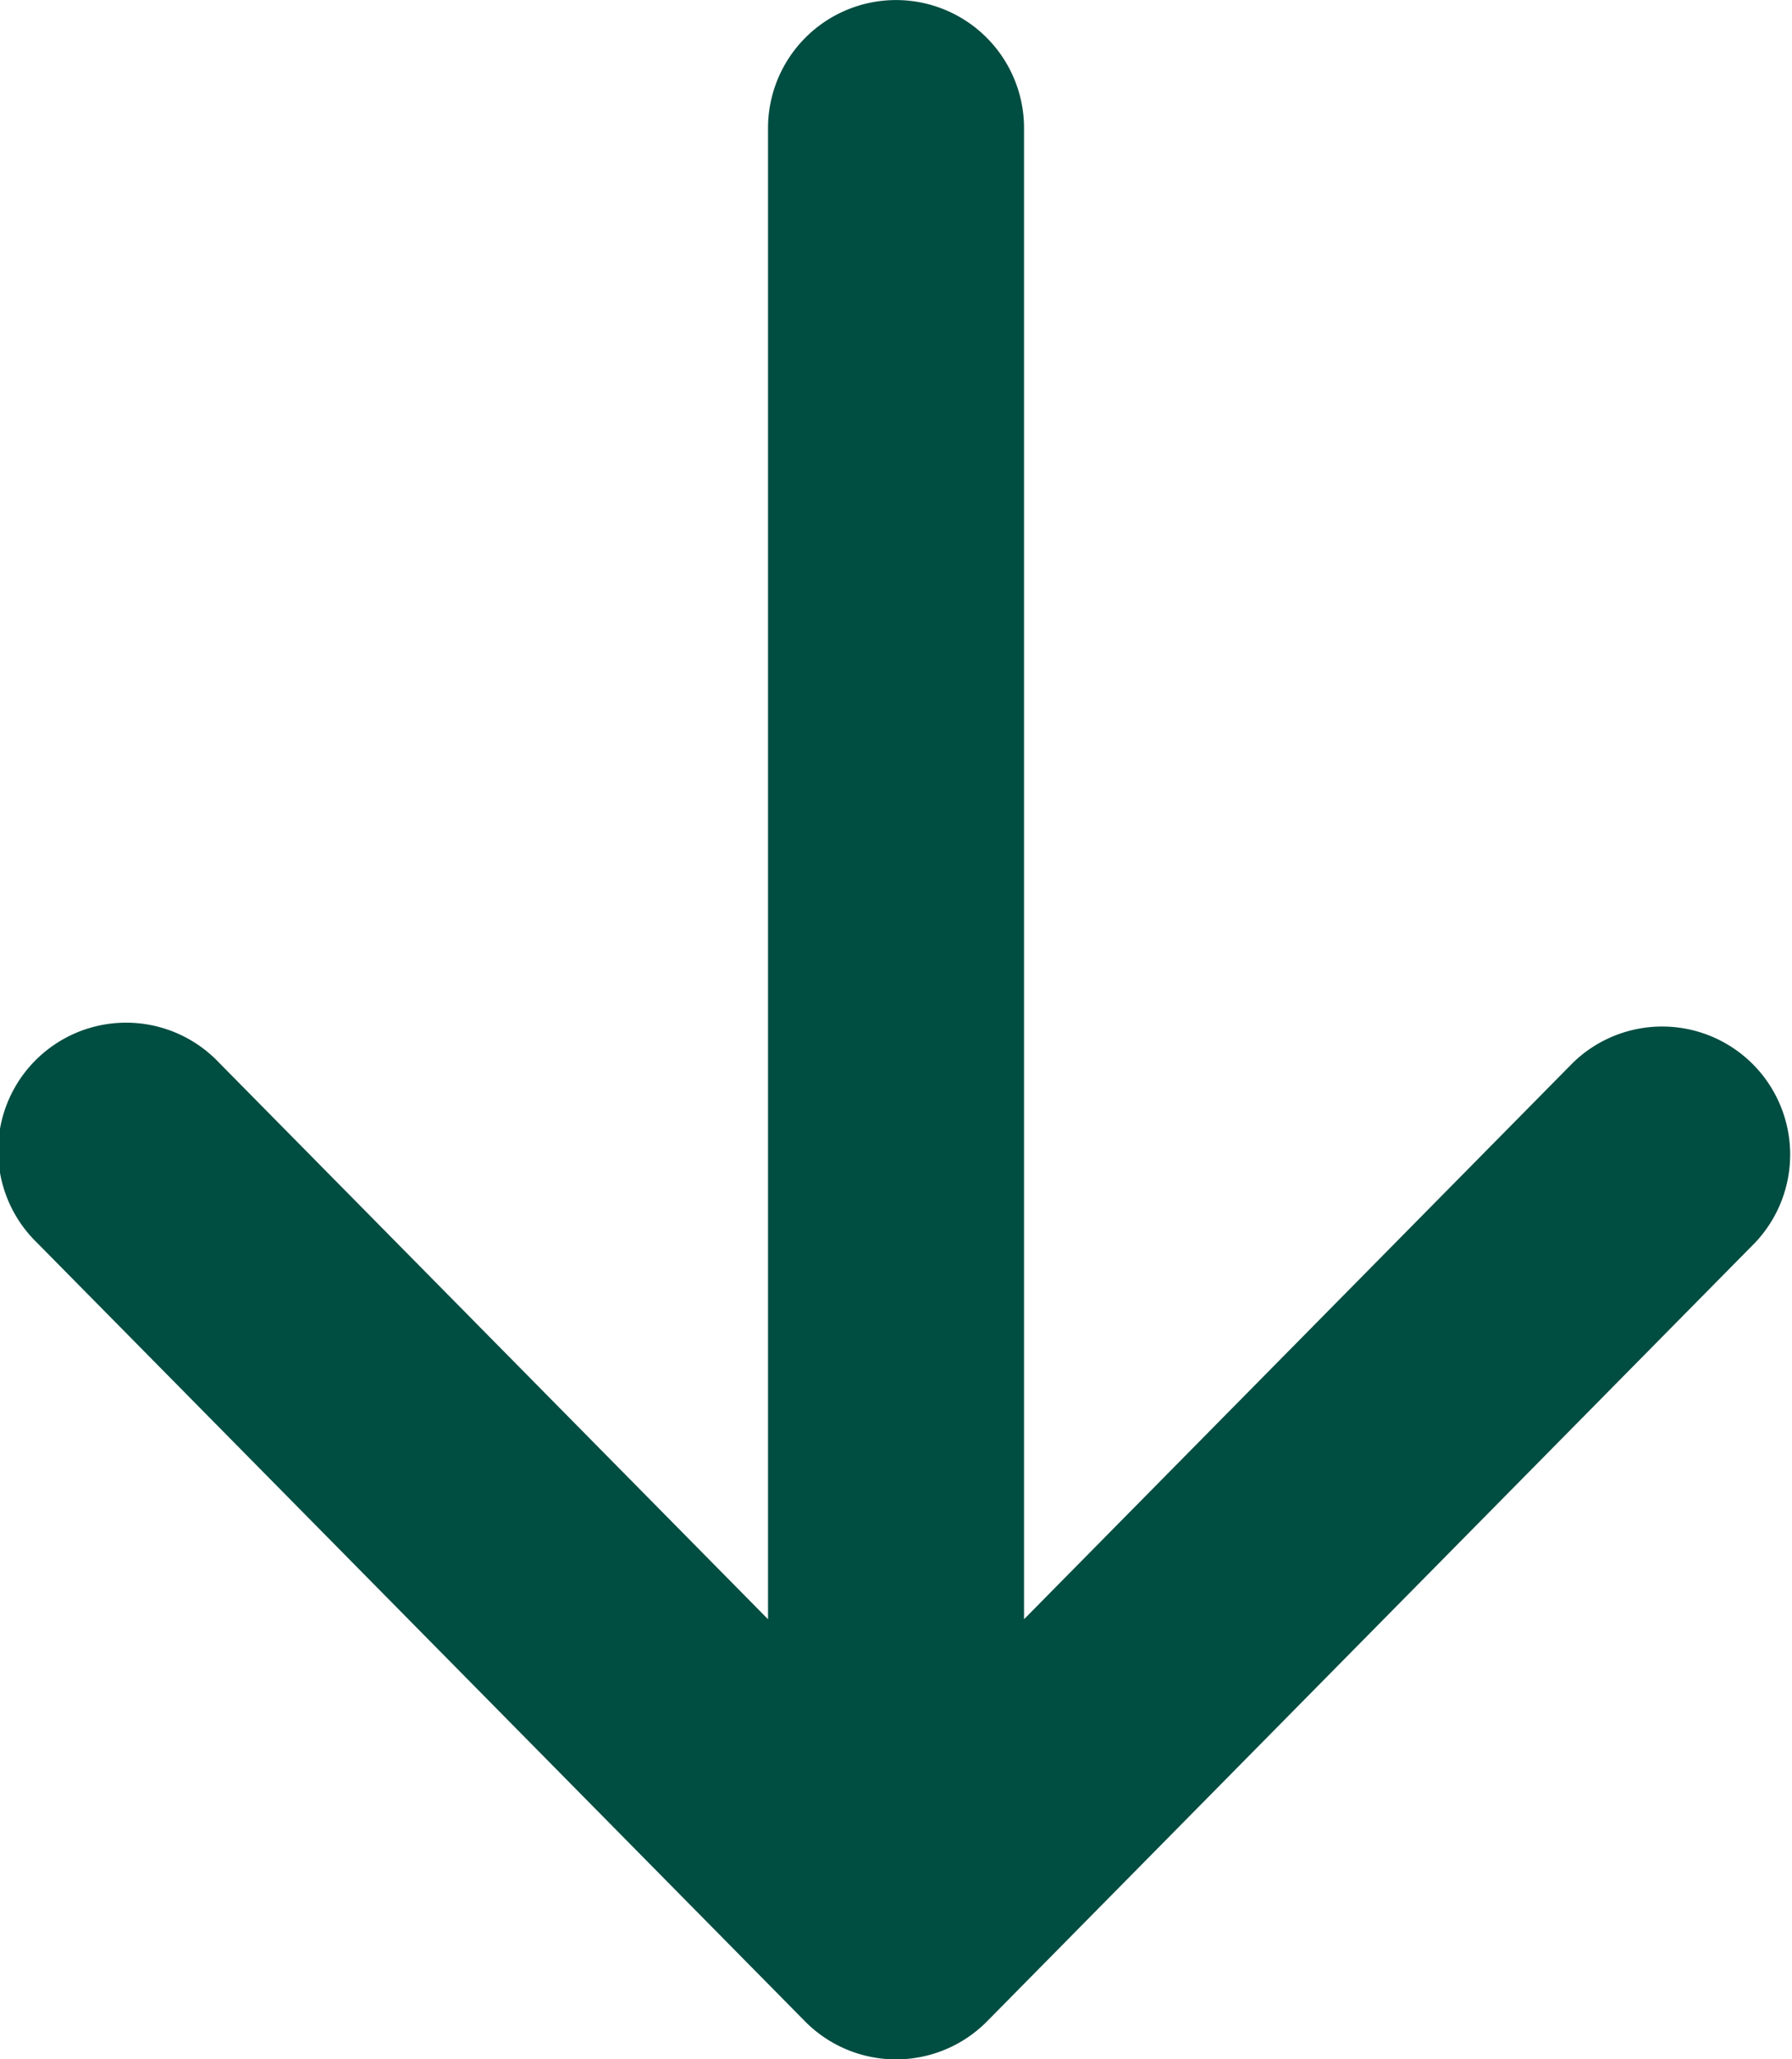 <svg xmlns="http://www.w3.org/2000/svg" width="31.203" height="35.839" viewBox="0 0 31.203 35.839">
  <path id="パス_4566" data-name="パス 4566" d="M205.276,121.179l-13.551-13.373a2.229,2.229,0,0,0-3.129,3.174l9.684,9.557h-25.95a2.229,2.229,0,0,0,0,4.458h25.95l-9.684,9.557a2.229,2.229,0,1,0,3.129,3.174l13.551-13.373a2.228,2.228,0,0,0,0-3.174Z" transform="translate(138.368 -170.1) rotate(90)" fill="#004d41"/>
</svg>
